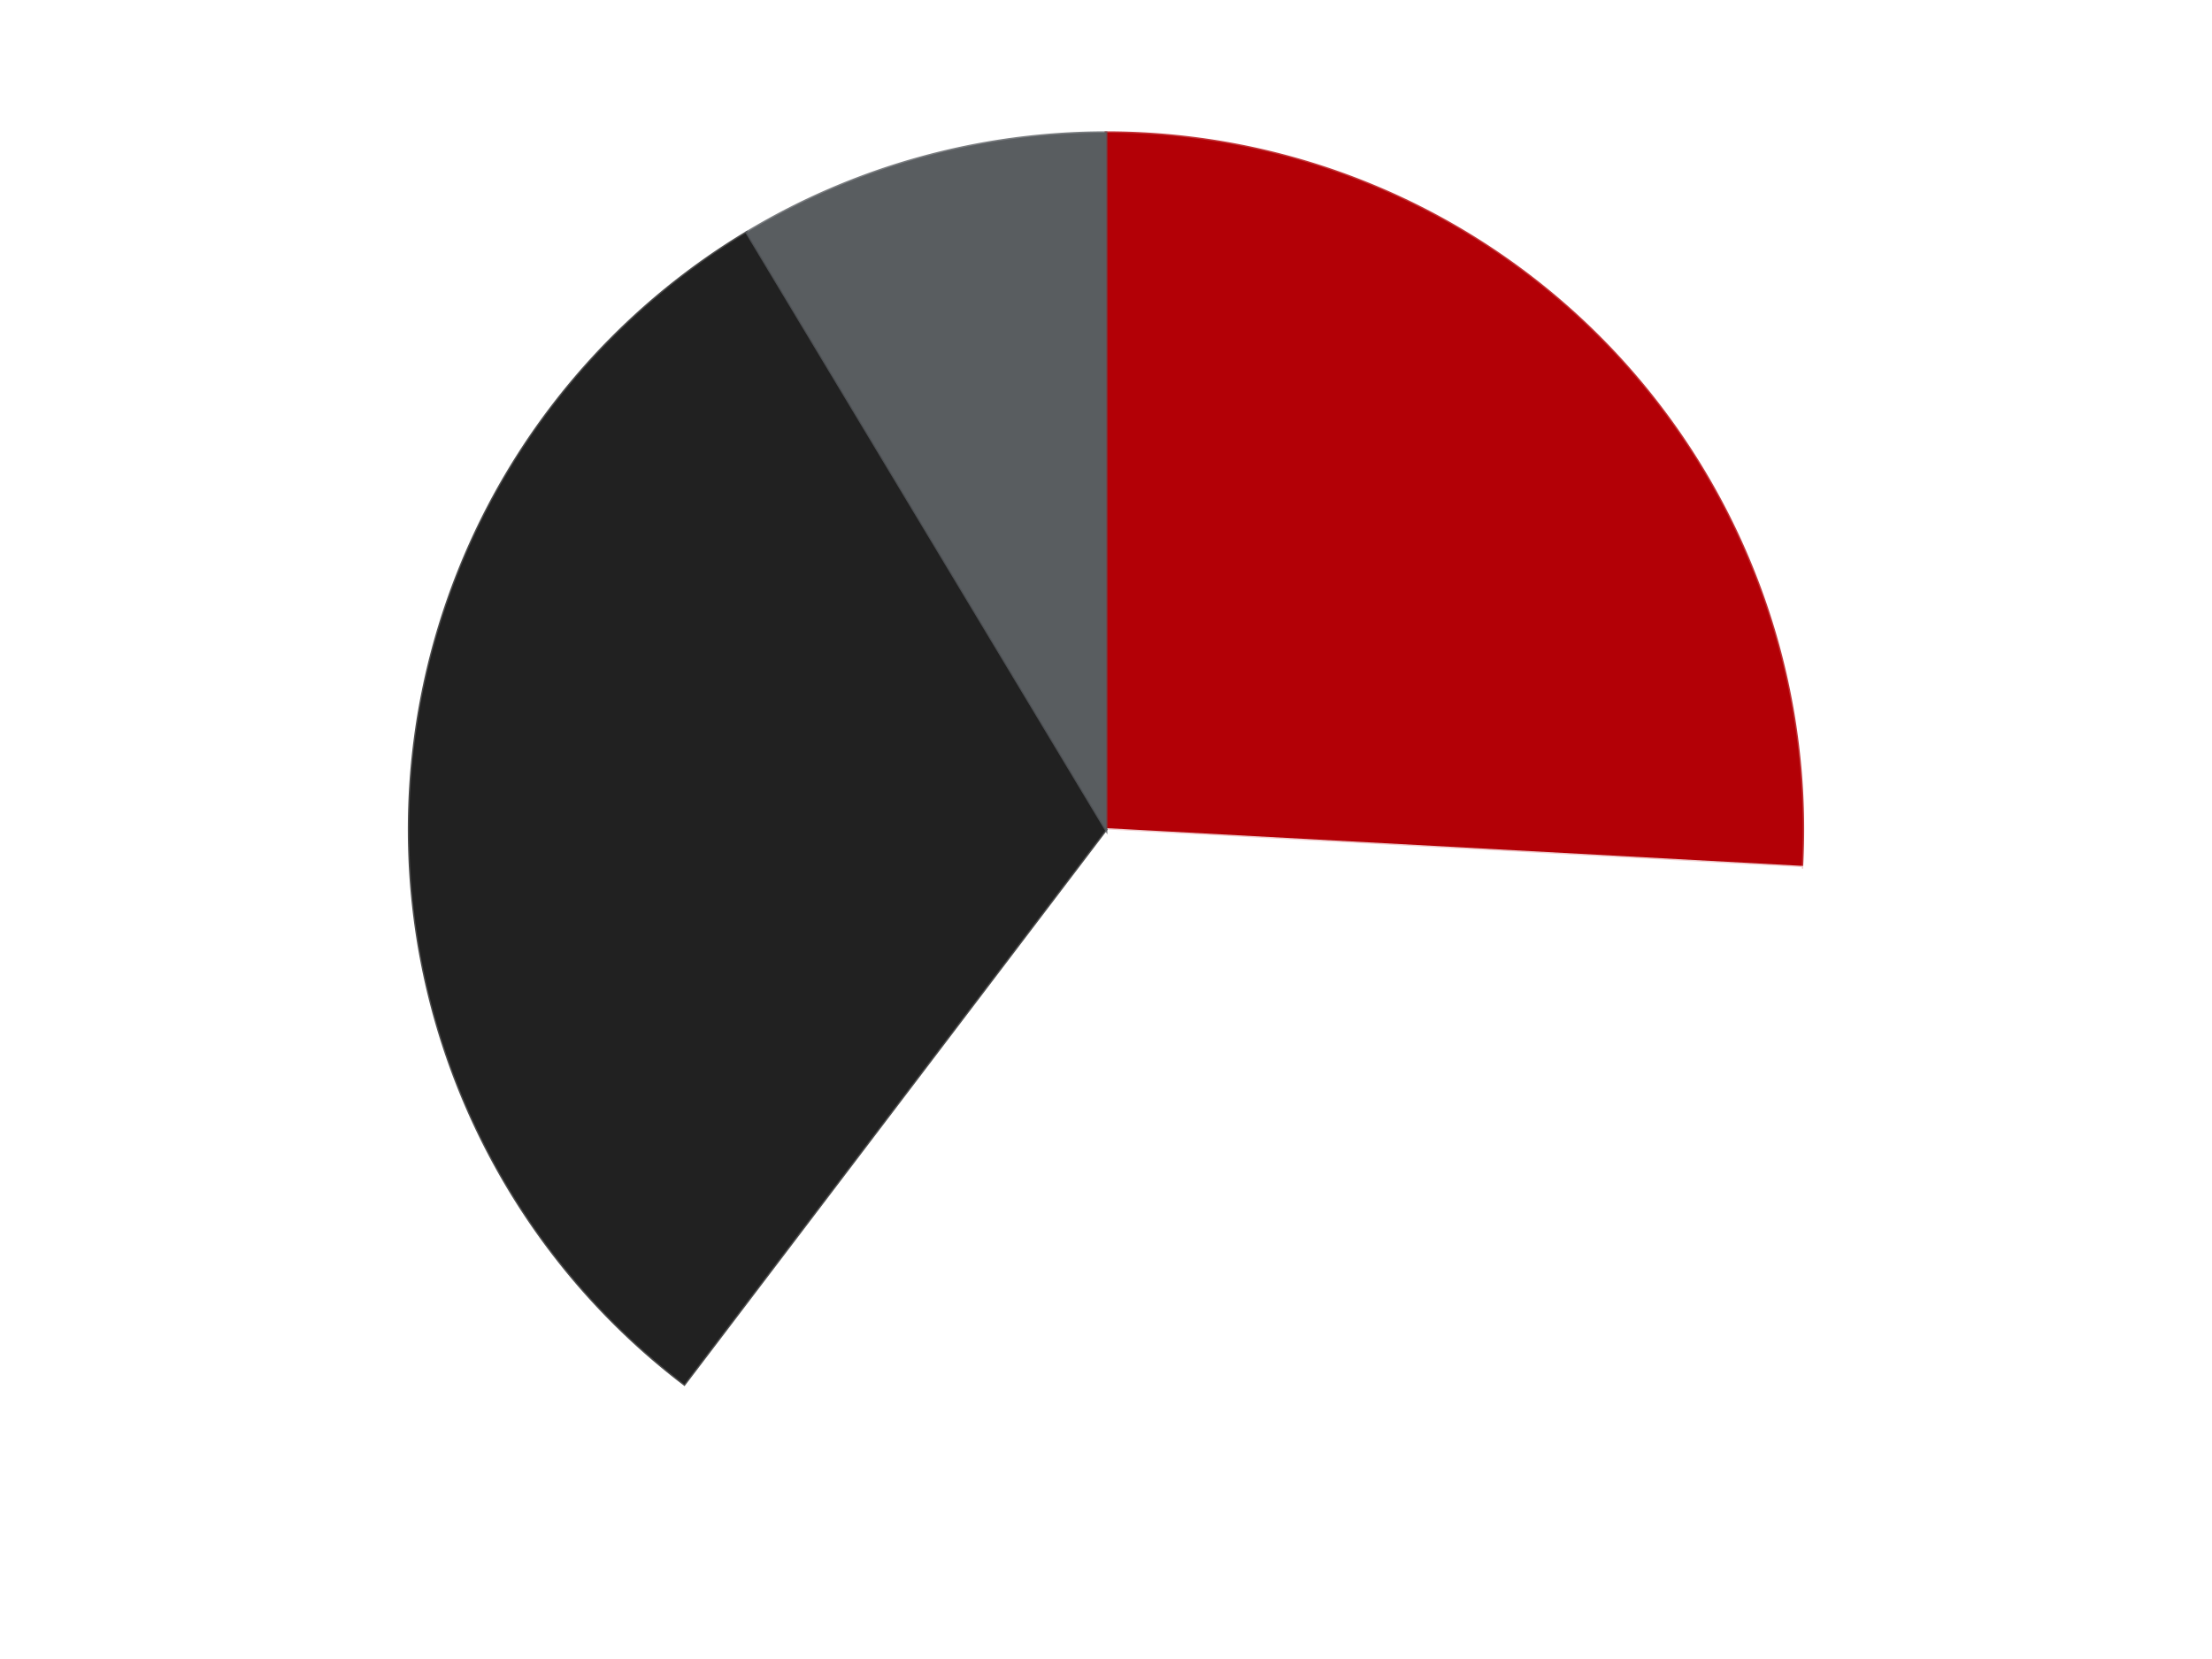 <?xml version='1.0' encoding='utf-8'?>
<svg xmlns="http://www.w3.org/2000/svg" xmlns:xlink="http://www.w3.org/1999/xlink" id="chart-e50c3789-89c0-49e6-ae71-d16947aced83" class="pygal-chart" viewBox="0 0 800 600"><!--Generated with pygal 3.0.4 (lxml) ©Kozea 2012-2016 on 2024-07-04--><!--http://pygal.org--><!--http://github.com/Kozea/pygal--><defs><style type="text/css">#chart-e50c3789-89c0-49e6-ae71-d16947aced83{-webkit-user-select:none;-webkit-font-smoothing:antialiased;font-family:Consolas,"Liberation Mono",Menlo,Courier,monospace}#chart-e50c3789-89c0-49e6-ae71-d16947aced83 .title{font-family:Consolas,"Liberation Mono",Menlo,Courier,monospace;font-size:16px}#chart-e50c3789-89c0-49e6-ae71-d16947aced83 .legends .legend text{font-family:Consolas,"Liberation Mono",Menlo,Courier,monospace;font-size:14px}#chart-e50c3789-89c0-49e6-ae71-d16947aced83 .axis text{font-family:Consolas,"Liberation Mono",Menlo,Courier,monospace;font-size:10px}#chart-e50c3789-89c0-49e6-ae71-d16947aced83 .axis text.major{font-family:Consolas,"Liberation Mono",Menlo,Courier,monospace;font-size:10px}#chart-e50c3789-89c0-49e6-ae71-d16947aced83 .text-overlay text.value{font-family:Consolas,"Liberation Mono",Menlo,Courier,monospace;font-size:16px}#chart-e50c3789-89c0-49e6-ae71-d16947aced83 .text-overlay text.label{font-family:Consolas,"Liberation Mono",Menlo,Courier,monospace;font-size:10px}#chart-e50c3789-89c0-49e6-ae71-d16947aced83 .tooltip{font-family:Consolas,"Liberation Mono",Menlo,Courier,monospace;font-size:14px}#chart-e50c3789-89c0-49e6-ae71-d16947aced83 text.no_data{font-family:Consolas,"Liberation Mono",Menlo,Courier,monospace;font-size:64px}
#chart-e50c3789-89c0-49e6-ae71-d16947aced83{background-color:transparent}#chart-e50c3789-89c0-49e6-ae71-d16947aced83 path,#chart-e50c3789-89c0-49e6-ae71-d16947aced83 line,#chart-e50c3789-89c0-49e6-ae71-d16947aced83 rect,#chart-e50c3789-89c0-49e6-ae71-d16947aced83 circle{-webkit-transition:150ms;-moz-transition:150ms;transition:150ms}#chart-e50c3789-89c0-49e6-ae71-d16947aced83 .graph &gt; .background{fill:transparent}#chart-e50c3789-89c0-49e6-ae71-d16947aced83 .plot &gt; .background{fill:transparent}#chart-e50c3789-89c0-49e6-ae71-d16947aced83 .graph{fill:rgba(0,0,0,.87)}#chart-e50c3789-89c0-49e6-ae71-d16947aced83 text.no_data{fill:rgba(0,0,0,1)}#chart-e50c3789-89c0-49e6-ae71-d16947aced83 .title{fill:rgba(0,0,0,1)}#chart-e50c3789-89c0-49e6-ae71-d16947aced83 .legends .legend text{fill:rgba(0,0,0,.87)}#chart-e50c3789-89c0-49e6-ae71-d16947aced83 .legends .legend:hover text{fill:rgba(0,0,0,1)}#chart-e50c3789-89c0-49e6-ae71-d16947aced83 .axis .line{stroke:rgba(0,0,0,1)}#chart-e50c3789-89c0-49e6-ae71-d16947aced83 .axis .guide.line{stroke:rgba(0,0,0,.54)}#chart-e50c3789-89c0-49e6-ae71-d16947aced83 .axis .major.line{stroke:rgba(0,0,0,.87)}#chart-e50c3789-89c0-49e6-ae71-d16947aced83 .axis text.major{fill:rgba(0,0,0,1)}#chart-e50c3789-89c0-49e6-ae71-d16947aced83 .axis.y .guides:hover .guide.line,#chart-e50c3789-89c0-49e6-ae71-d16947aced83 .line-graph .axis.x .guides:hover .guide.line,#chart-e50c3789-89c0-49e6-ae71-d16947aced83 .stackedline-graph .axis.x .guides:hover .guide.line,#chart-e50c3789-89c0-49e6-ae71-d16947aced83 .xy-graph .axis.x .guides:hover .guide.line{stroke:rgba(0,0,0,1)}#chart-e50c3789-89c0-49e6-ae71-d16947aced83 .axis .guides:hover text{fill:rgba(0,0,0,1)}#chart-e50c3789-89c0-49e6-ae71-d16947aced83 .reactive{fill-opacity:1.0;stroke-opacity:.8;stroke-width:1}#chart-e50c3789-89c0-49e6-ae71-d16947aced83 .ci{stroke:rgba(0,0,0,.87)}#chart-e50c3789-89c0-49e6-ae71-d16947aced83 .reactive.active,#chart-e50c3789-89c0-49e6-ae71-d16947aced83 .active .reactive{fill-opacity:0.6;stroke-opacity:.9;stroke-width:4}#chart-e50c3789-89c0-49e6-ae71-d16947aced83 .ci .reactive.active{stroke-width:1.5}#chart-e50c3789-89c0-49e6-ae71-d16947aced83 .series text{fill:rgba(0,0,0,1)}#chart-e50c3789-89c0-49e6-ae71-d16947aced83 .tooltip rect{fill:transparent;stroke:rgba(0,0,0,1);-webkit-transition:opacity 150ms;-moz-transition:opacity 150ms;transition:opacity 150ms}#chart-e50c3789-89c0-49e6-ae71-d16947aced83 .tooltip .label{fill:rgba(0,0,0,.87)}#chart-e50c3789-89c0-49e6-ae71-d16947aced83 .tooltip .label{fill:rgba(0,0,0,.87)}#chart-e50c3789-89c0-49e6-ae71-d16947aced83 .tooltip .legend{font-size:.8em;fill:rgba(0,0,0,.54)}#chart-e50c3789-89c0-49e6-ae71-d16947aced83 .tooltip .x_label{font-size:.6em;fill:rgba(0,0,0,1)}#chart-e50c3789-89c0-49e6-ae71-d16947aced83 .tooltip .xlink{font-size:.5em;text-decoration:underline}#chart-e50c3789-89c0-49e6-ae71-d16947aced83 .tooltip .value{font-size:1.5em}#chart-e50c3789-89c0-49e6-ae71-d16947aced83 .bound{font-size:.5em}#chart-e50c3789-89c0-49e6-ae71-d16947aced83 .max-value{font-size:.75em;fill:rgba(0,0,0,.54)}#chart-e50c3789-89c0-49e6-ae71-d16947aced83 .map-element{fill:transparent;stroke:rgba(0,0,0,.54) !important}#chart-e50c3789-89c0-49e6-ae71-d16947aced83 .map-element .reactive{fill-opacity:inherit;stroke-opacity:inherit}#chart-e50c3789-89c0-49e6-ae71-d16947aced83 .color-0,#chart-e50c3789-89c0-49e6-ae71-d16947aced83 .color-0 a:visited{stroke:#F44336;fill:#F44336}#chart-e50c3789-89c0-49e6-ae71-d16947aced83 .color-1,#chart-e50c3789-89c0-49e6-ae71-d16947aced83 .color-1 a:visited{stroke:#3F51B5;fill:#3F51B5}#chart-e50c3789-89c0-49e6-ae71-d16947aced83 .color-2,#chart-e50c3789-89c0-49e6-ae71-d16947aced83 .color-2 a:visited{stroke:#009688;fill:#009688}#chart-e50c3789-89c0-49e6-ae71-d16947aced83 .color-3,#chart-e50c3789-89c0-49e6-ae71-d16947aced83 .color-3 a:visited{stroke:#FFC107;fill:#FFC107}#chart-e50c3789-89c0-49e6-ae71-d16947aced83 .text-overlay .color-0 text{fill:black}#chart-e50c3789-89c0-49e6-ae71-d16947aced83 .text-overlay .color-1 text{fill:black}#chart-e50c3789-89c0-49e6-ae71-d16947aced83 .text-overlay .color-2 text{fill:black}#chart-e50c3789-89c0-49e6-ae71-d16947aced83 .text-overlay .color-3 text{fill:black}
#chart-e50c3789-89c0-49e6-ae71-d16947aced83 text.no_data{text-anchor:middle}#chart-e50c3789-89c0-49e6-ae71-d16947aced83 .guide.line{fill:none}#chart-e50c3789-89c0-49e6-ae71-d16947aced83 .centered{text-anchor:middle}#chart-e50c3789-89c0-49e6-ae71-d16947aced83 .title{text-anchor:middle}#chart-e50c3789-89c0-49e6-ae71-d16947aced83 .legends .legend text{fill-opacity:1}#chart-e50c3789-89c0-49e6-ae71-d16947aced83 .axis.x text{text-anchor:middle}#chart-e50c3789-89c0-49e6-ae71-d16947aced83 .axis.x:not(.web) text[transform]{text-anchor:start}#chart-e50c3789-89c0-49e6-ae71-d16947aced83 .axis.x:not(.web) text[transform].backwards{text-anchor:end}#chart-e50c3789-89c0-49e6-ae71-d16947aced83 .axis.y text{text-anchor:end}#chart-e50c3789-89c0-49e6-ae71-d16947aced83 .axis.y text[transform].backwards{text-anchor:start}#chart-e50c3789-89c0-49e6-ae71-d16947aced83 .axis.y2 text{text-anchor:start}#chart-e50c3789-89c0-49e6-ae71-d16947aced83 .axis.y2 text[transform].backwards{text-anchor:end}#chart-e50c3789-89c0-49e6-ae71-d16947aced83 .axis .guide.line{stroke-dasharray:4,4;stroke:black}#chart-e50c3789-89c0-49e6-ae71-d16947aced83 .axis .major.guide.line{stroke-dasharray:6,6;stroke:black}#chart-e50c3789-89c0-49e6-ae71-d16947aced83 .horizontal .axis.y .guide.line,#chart-e50c3789-89c0-49e6-ae71-d16947aced83 .horizontal .axis.y2 .guide.line,#chart-e50c3789-89c0-49e6-ae71-d16947aced83 .vertical .axis.x .guide.line{opacity:0}#chart-e50c3789-89c0-49e6-ae71-d16947aced83 .horizontal .axis.always_show .guide.line,#chart-e50c3789-89c0-49e6-ae71-d16947aced83 .vertical .axis.always_show .guide.line{opacity:1 !important}#chart-e50c3789-89c0-49e6-ae71-d16947aced83 .axis.y .guides:hover .guide.line,#chart-e50c3789-89c0-49e6-ae71-d16947aced83 .axis.y2 .guides:hover .guide.line,#chart-e50c3789-89c0-49e6-ae71-d16947aced83 .axis.x .guides:hover .guide.line{opacity:1}#chart-e50c3789-89c0-49e6-ae71-d16947aced83 .axis .guides:hover text{opacity:1}#chart-e50c3789-89c0-49e6-ae71-d16947aced83 .nofill{fill:none}#chart-e50c3789-89c0-49e6-ae71-d16947aced83 .subtle-fill{fill-opacity:.2}#chart-e50c3789-89c0-49e6-ae71-d16947aced83 .dot{stroke-width:1px;fill-opacity:1;stroke-opacity:1}#chart-e50c3789-89c0-49e6-ae71-d16947aced83 .dot.active{stroke-width:5px}#chart-e50c3789-89c0-49e6-ae71-d16947aced83 .dot.negative{fill:transparent}#chart-e50c3789-89c0-49e6-ae71-d16947aced83 text,#chart-e50c3789-89c0-49e6-ae71-d16947aced83 tspan{stroke:none !important}#chart-e50c3789-89c0-49e6-ae71-d16947aced83 .series text.active{opacity:1}#chart-e50c3789-89c0-49e6-ae71-d16947aced83 .tooltip rect{fill-opacity:.95;stroke-width:.5}#chart-e50c3789-89c0-49e6-ae71-d16947aced83 .tooltip text{fill-opacity:1}#chart-e50c3789-89c0-49e6-ae71-d16947aced83 .showable{visibility:hidden}#chart-e50c3789-89c0-49e6-ae71-d16947aced83 .showable.shown{visibility:visible}#chart-e50c3789-89c0-49e6-ae71-d16947aced83 .gauge-background{fill:rgba(229,229,229,1);stroke:none}#chart-e50c3789-89c0-49e6-ae71-d16947aced83 .bg-lines{stroke:transparent;stroke-width:2px}</style><script type="text/javascript">window.pygal = window.pygal || {};window.pygal.config = window.pygal.config || {};window.pygal.config['e50c3789-89c0-49e6-ae71-d16947aced83'] = {"allow_interruptions": false, "box_mode": "extremes", "classes": ["pygal-chart"], "css": ["file://style.css", "file://graph.css"], "defs": [], "disable_xml_declaration": false, "dots_size": 2.5, "dynamic_print_values": false, "explicit_size": false, "fill": false, "force_uri_protocol": "https", "formatter": null, "half_pie": false, "height": 600, "include_x_axis": false, "inner_radius": 0, "interpolate": null, "interpolation_parameters": {}, "interpolation_precision": 250, "inverse_y_axis": false, "js": ["//kozea.github.io/pygal.js/2.0.x/pygal-tooltips.min.js"], "legend_at_bottom": false, "legend_at_bottom_columns": null, "legend_box_size": 12, "logarithmic": false, "margin": 20, "margin_bottom": null, "margin_left": null, "margin_right": null, "margin_top": null, "max_scale": 16, "min_scale": 4, "missing_value_fill_truncation": "x", "no_data_text": "No data", "no_prefix": false, "order_min": null, "pretty_print": false, "print_labels": false, "print_values": false, "print_values_position": "center", "print_zeroes": true, "range": null, "rounded_bars": null, "secondary_range": null, "show_dots": true, "show_legend": false, "show_minor_x_labels": true, "show_minor_y_labels": true, "show_only_major_dots": false, "show_x_guides": false, "show_x_labels": true, "show_y_guides": true, "show_y_labels": true, "spacing": 10, "stack_from_top": false, "strict": false, "stroke": true, "stroke_style": null, "style": {"background": "transparent", "ci_colors": [], "colors": ["#F44336", "#3F51B5", "#009688", "#FFC107", "#FF5722", "#9C27B0", "#03A9F4", "#8BC34A", "#FF9800", "#E91E63", "#2196F3", "#4CAF50", "#FFEB3B", "#673AB7", "#00BCD4", "#CDDC39", "#9E9E9E", "#607D8B"], "dot_opacity": "1", "font_family": "Consolas, \"Liberation Mono\", Menlo, Courier, monospace", "foreground": "rgba(0, 0, 0, .87)", "foreground_strong": "rgba(0, 0, 0, 1)", "foreground_subtle": "rgba(0, 0, 0, .54)", "guide_stroke_color": "black", "guide_stroke_dasharray": "4,4", "label_font_family": "Consolas, \"Liberation Mono\", Menlo, Courier, monospace", "label_font_size": 10, "legend_font_family": "Consolas, \"Liberation Mono\", Menlo, Courier, monospace", "legend_font_size": 14, "major_guide_stroke_color": "black", "major_guide_stroke_dasharray": "6,6", "major_label_font_family": "Consolas, \"Liberation Mono\", Menlo, Courier, monospace", "major_label_font_size": 10, "no_data_font_family": "Consolas, \"Liberation Mono\", Menlo, Courier, monospace", "no_data_font_size": 64, "opacity": "1.0", "opacity_hover": "0.6", "plot_background": "transparent", "stroke_opacity": ".8", "stroke_opacity_hover": ".9", "stroke_width": "1", "stroke_width_hover": "4", "title_font_family": "Consolas, \"Liberation Mono\", Menlo, Courier, monospace", "title_font_size": 16, "tooltip_font_family": "Consolas, \"Liberation Mono\", Menlo, Courier, monospace", "tooltip_font_size": 14, "transition": "150ms", "value_background": "rgba(229, 229, 229, 1)", "value_colors": [], "value_font_family": "Consolas, \"Liberation Mono\", Menlo, Courier, monospace", "value_font_size": 16, "value_label_font_family": "Consolas, \"Liberation Mono\", Menlo, Courier, monospace", "value_label_font_size": 10}, "title": null, "tooltip_border_radius": 0, "tooltip_fancy_mode": true, "truncate_label": null, "truncate_legend": null, "width": 800, "x_label_rotation": 0, "x_labels": null, "x_labels_major": null, "x_labels_major_count": null, "x_labels_major_every": null, "x_title": null, "xrange": null, "y_label_rotation": 0, "y_labels": null, "y_labels_major": null, "y_labels_major_count": null, "y_labels_major_every": null, "y_title": null, "zero": 0, "legends": ["Red", "White", "Black", "Dark Bluish Gray"]}</script><script type="text/javascript" xlink:href="https://kozea.github.io/pygal.js/2.0.x/pygal-tooltips.min.js"/></defs><title>Pygal</title><g class="graph pie-graph vertical"><rect x="0" y="0" width="800" height="600" class="background"/><g transform="translate(20, 20)" class="plot"><rect x="0" y="0" width="760" height="560" class="background"/><g class="series serie-0 color-0"><g class="slices"><g class="slice" style="fill: #B30006; stroke: #B30006"><path d="M380 28 A252 252 0 0 1 631.63 293.643 L380 280 A0 0 0 0 0 380 280 z" class="slice reactive tooltip-trigger"/><desc class="value">15</desc><desc class="x centered">471.4754319823145</desc><desc class="y centered">193.34986818446868</desc></g></g></g><g class="series serie-1 color-1"><g class="slices"><g class="slice" style="fill: #FFFFFF; stroke: #FFFFFF"><path d="M631.63 293.643 A252 252 0 0 1 227.496 480.615 L380 280 A0 0 0 0 0 380 280 z" class="slice reactive tooltip-trigger"/><desc class="value">20</desc><desc class="x centered">432.9060267965934</desc><desc class="y centered">394.3545028785406</desc></g></g></g><g class="series serie-2 color-2"><g class="slices"><g class="slice" style="fill: #212121; stroke: #212121"><path d="M227.496 480.615 A252 252 0 0 1 250.08 64.072 L380 280 A0 0 0 0 0 380 280 z" class="slice reactive tooltip-trigger"/><desc class="value">18</desc><desc class="x centered">254.18478985475838</desc><desc class="y centered">273.1784975182374</desc></g></g></g><g class="series serie-3 color-3"><g class="slices"><g class="slice" style="fill: #595D60; stroke: #595D60"><path d="M250.08 64.072 A252 252 0 0 1 380 28 L380 280 A0 0 0 0 0 380 280 z" class="slice reactive tooltip-trigger"/><desc class="value">5</desc><desc class="x centered">346.2914293453182</desc><desc class="y centered">158.5927009425779</desc></g></g></g></g><g class="titles"/><g transform="translate(20, 20)" class="plot overlay"><g class="series serie-0 color-0"/><g class="series serie-1 color-1"/><g class="series serie-2 color-2"/><g class="series serie-3 color-3"/></g><g transform="translate(20, 20)" class="plot text-overlay"><g class="series serie-0 color-0"/><g class="series serie-1 color-1"/><g class="series serie-2 color-2"/><g class="series serie-3 color-3"/></g><g transform="translate(20, 20)" class="plot tooltip-overlay"><g transform="translate(0 0)" style="opacity: 0" class="tooltip"><rect rx="0" ry="0" width="0" height="0" class="tooltip-box"/><g class="text"/></g></g></g></svg>